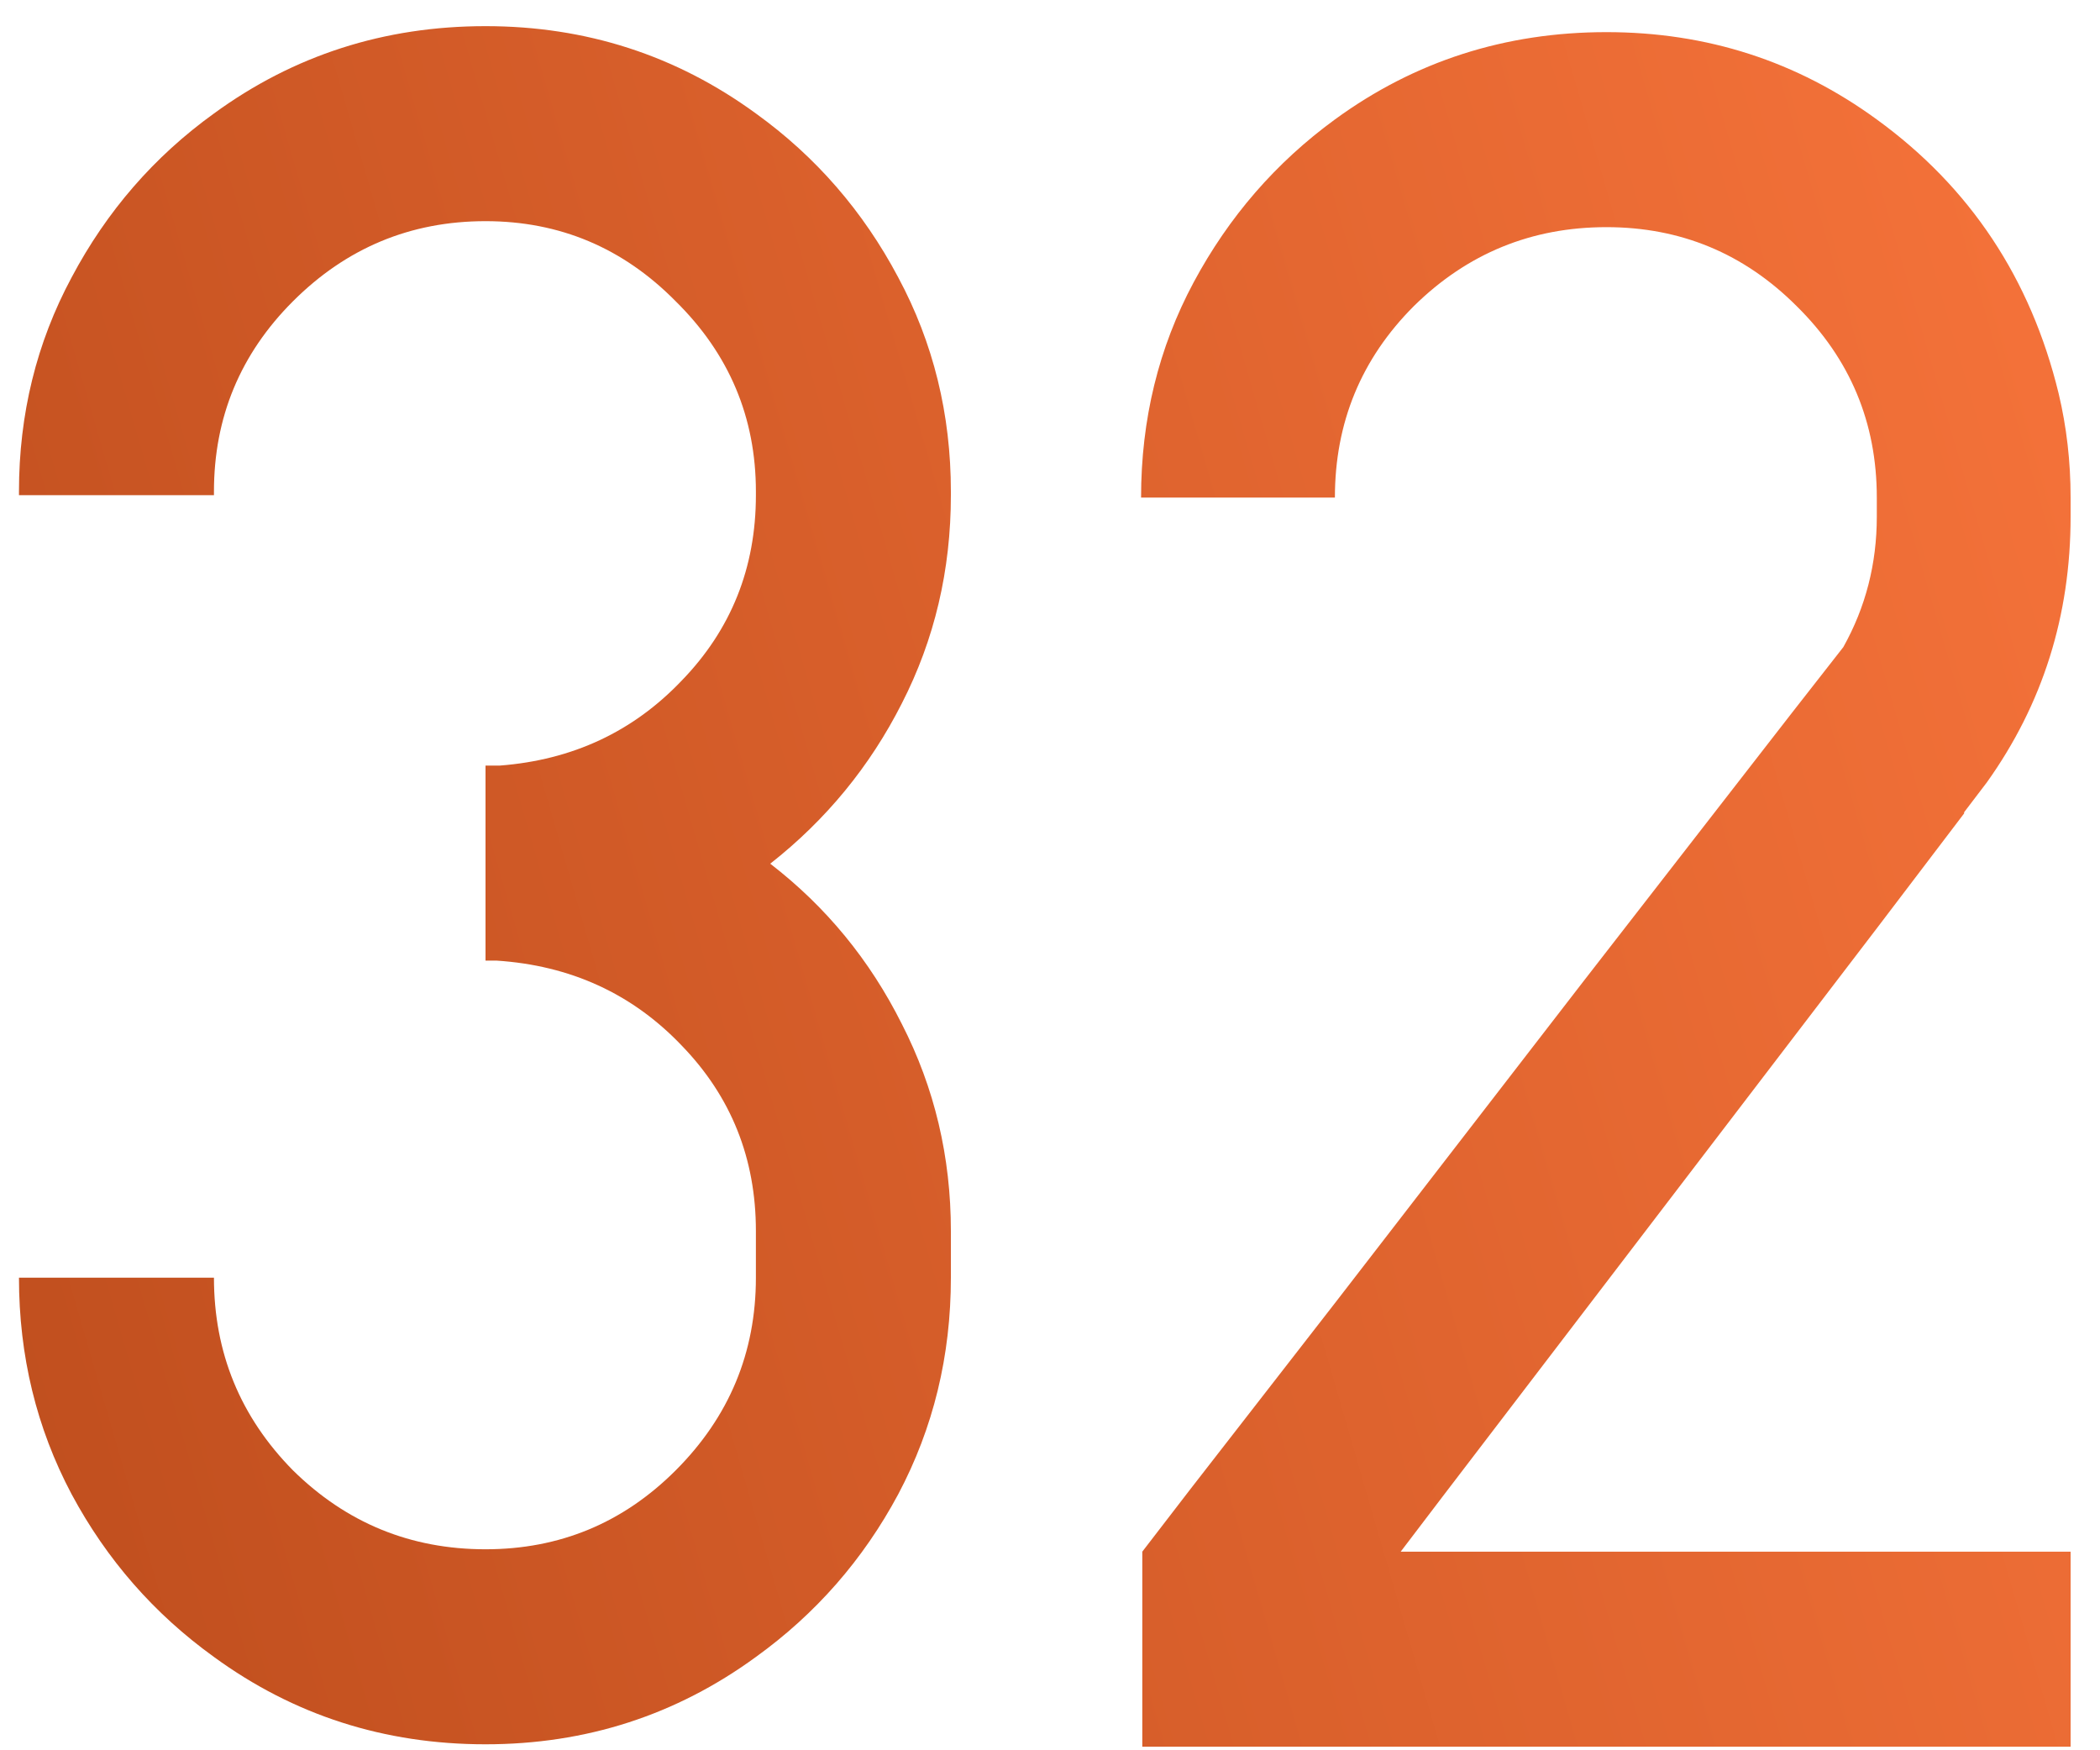 <?xml version="1.0" encoding="UTF-8"?> <svg xmlns="http://www.w3.org/2000/svg" width="60" height="50" viewBox="0 0 60 50" fill="none"> <path d="M22.007 24.673C23.602 25.903 24.855 27.43 25.767 29.253C26.701 31.076 27.168 33.047 27.168 35.166V36.499C27.168 38.732 26.667 40.794 25.664 42.685C24.662 44.554 23.306 46.103 21.597 47.334C19.318 48.997 16.743 49.829 13.872 49.829C10.978 49.829 8.392 48.997 6.113 47.334C4.404 46.103 3.049 44.554 2.046 42.685C1.043 40.794 0.542 38.732 0.542 36.499H6.113C6.113 38.641 6.865 40.475 8.369 42.002C9.896 43.506 11.73 44.258 13.872 44.258C15.991 44.258 17.803 43.506 19.307 42.002C20.833 40.475 21.597 38.641 21.597 36.499V35.166C21.597 33.092 20.89 31.326 19.477 29.868C18.065 28.387 16.299 27.578 14.18 27.441H13.872V21.87H14.282C16.356 21.711 18.088 20.902 19.477 19.443C20.89 17.985 21.597 16.219 21.597 14.146V14.043C21.597 11.924 20.833 10.112 19.307 8.608C17.803 7.082 15.991 6.318 13.872 6.318C11.73 6.318 9.896 7.082 8.369 8.608C6.865 10.112 6.113 11.924 6.113 14.043V14.146H0.542V14.043C0.542 11.833 1.043 9.793 2.046 7.925C3.049 6.034 4.404 4.473 6.113 3.242C8.392 1.579 10.978 0.747 13.872 0.747C16.743 0.747 19.318 1.579 21.597 3.242C23.306 4.473 24.662 6.034 25.664 7.925C26.667 9.793 27.168 11.833 27.168 14.043V14.146C27.168 16.287 26.701 18.27 25.767 20.093C24.855 21.893 23.602 23.42 22.007 24.673ZM41.216 42.754L40.02 44.326H59.16V49.898H32.637V44.326L34.004 42.549L38.174 37.183L45.249 28.023L51.196 20.366L52.666 18.486C53.304 17.347 53.623 16.105 53.623 14.761V14.214C53.623 12.072 52.86 10.249 51.333 8.745C49.829 7.241 48.018 6.489 45.898 6.489C43.757 6.489 41.922 7.241 40.395 8.745C38.892 10.249 38.14 12.072 38.14 14.214H32.602C32.602 11.981 33.104 9.93 34.106 8.062C35.109 6.193 36.453 4.644 38.14 3.413C40.418 1.75 43.005 0.918 45.898 0.918C48.77 0.918 51.344 1.75 53.623 3.413C56.289 5.35 58.021 7.959 58.818 11.24C59.046 12.197 59.16 13.188 59.16 14.214V14.761C59.16 17.586 58.363 20.116 56.768 22.349L56.118 23.203V23.237L53.623 26.519L41.216 42.754Z" fill="url(#paint0_linear_523_1804)"></path> <defs> <linearGradient id="paint0_linear_523_1804" x1="65.178" y1="-19.435" x2="-16.257" y2="4.192" gradientUnits="userSpaceOnUse"> <stop stop-color="#FF793F"></stop> <stop offset="1" stop-color="#BC4C1C"></stop> </linearGradient> </defs> </svg> 